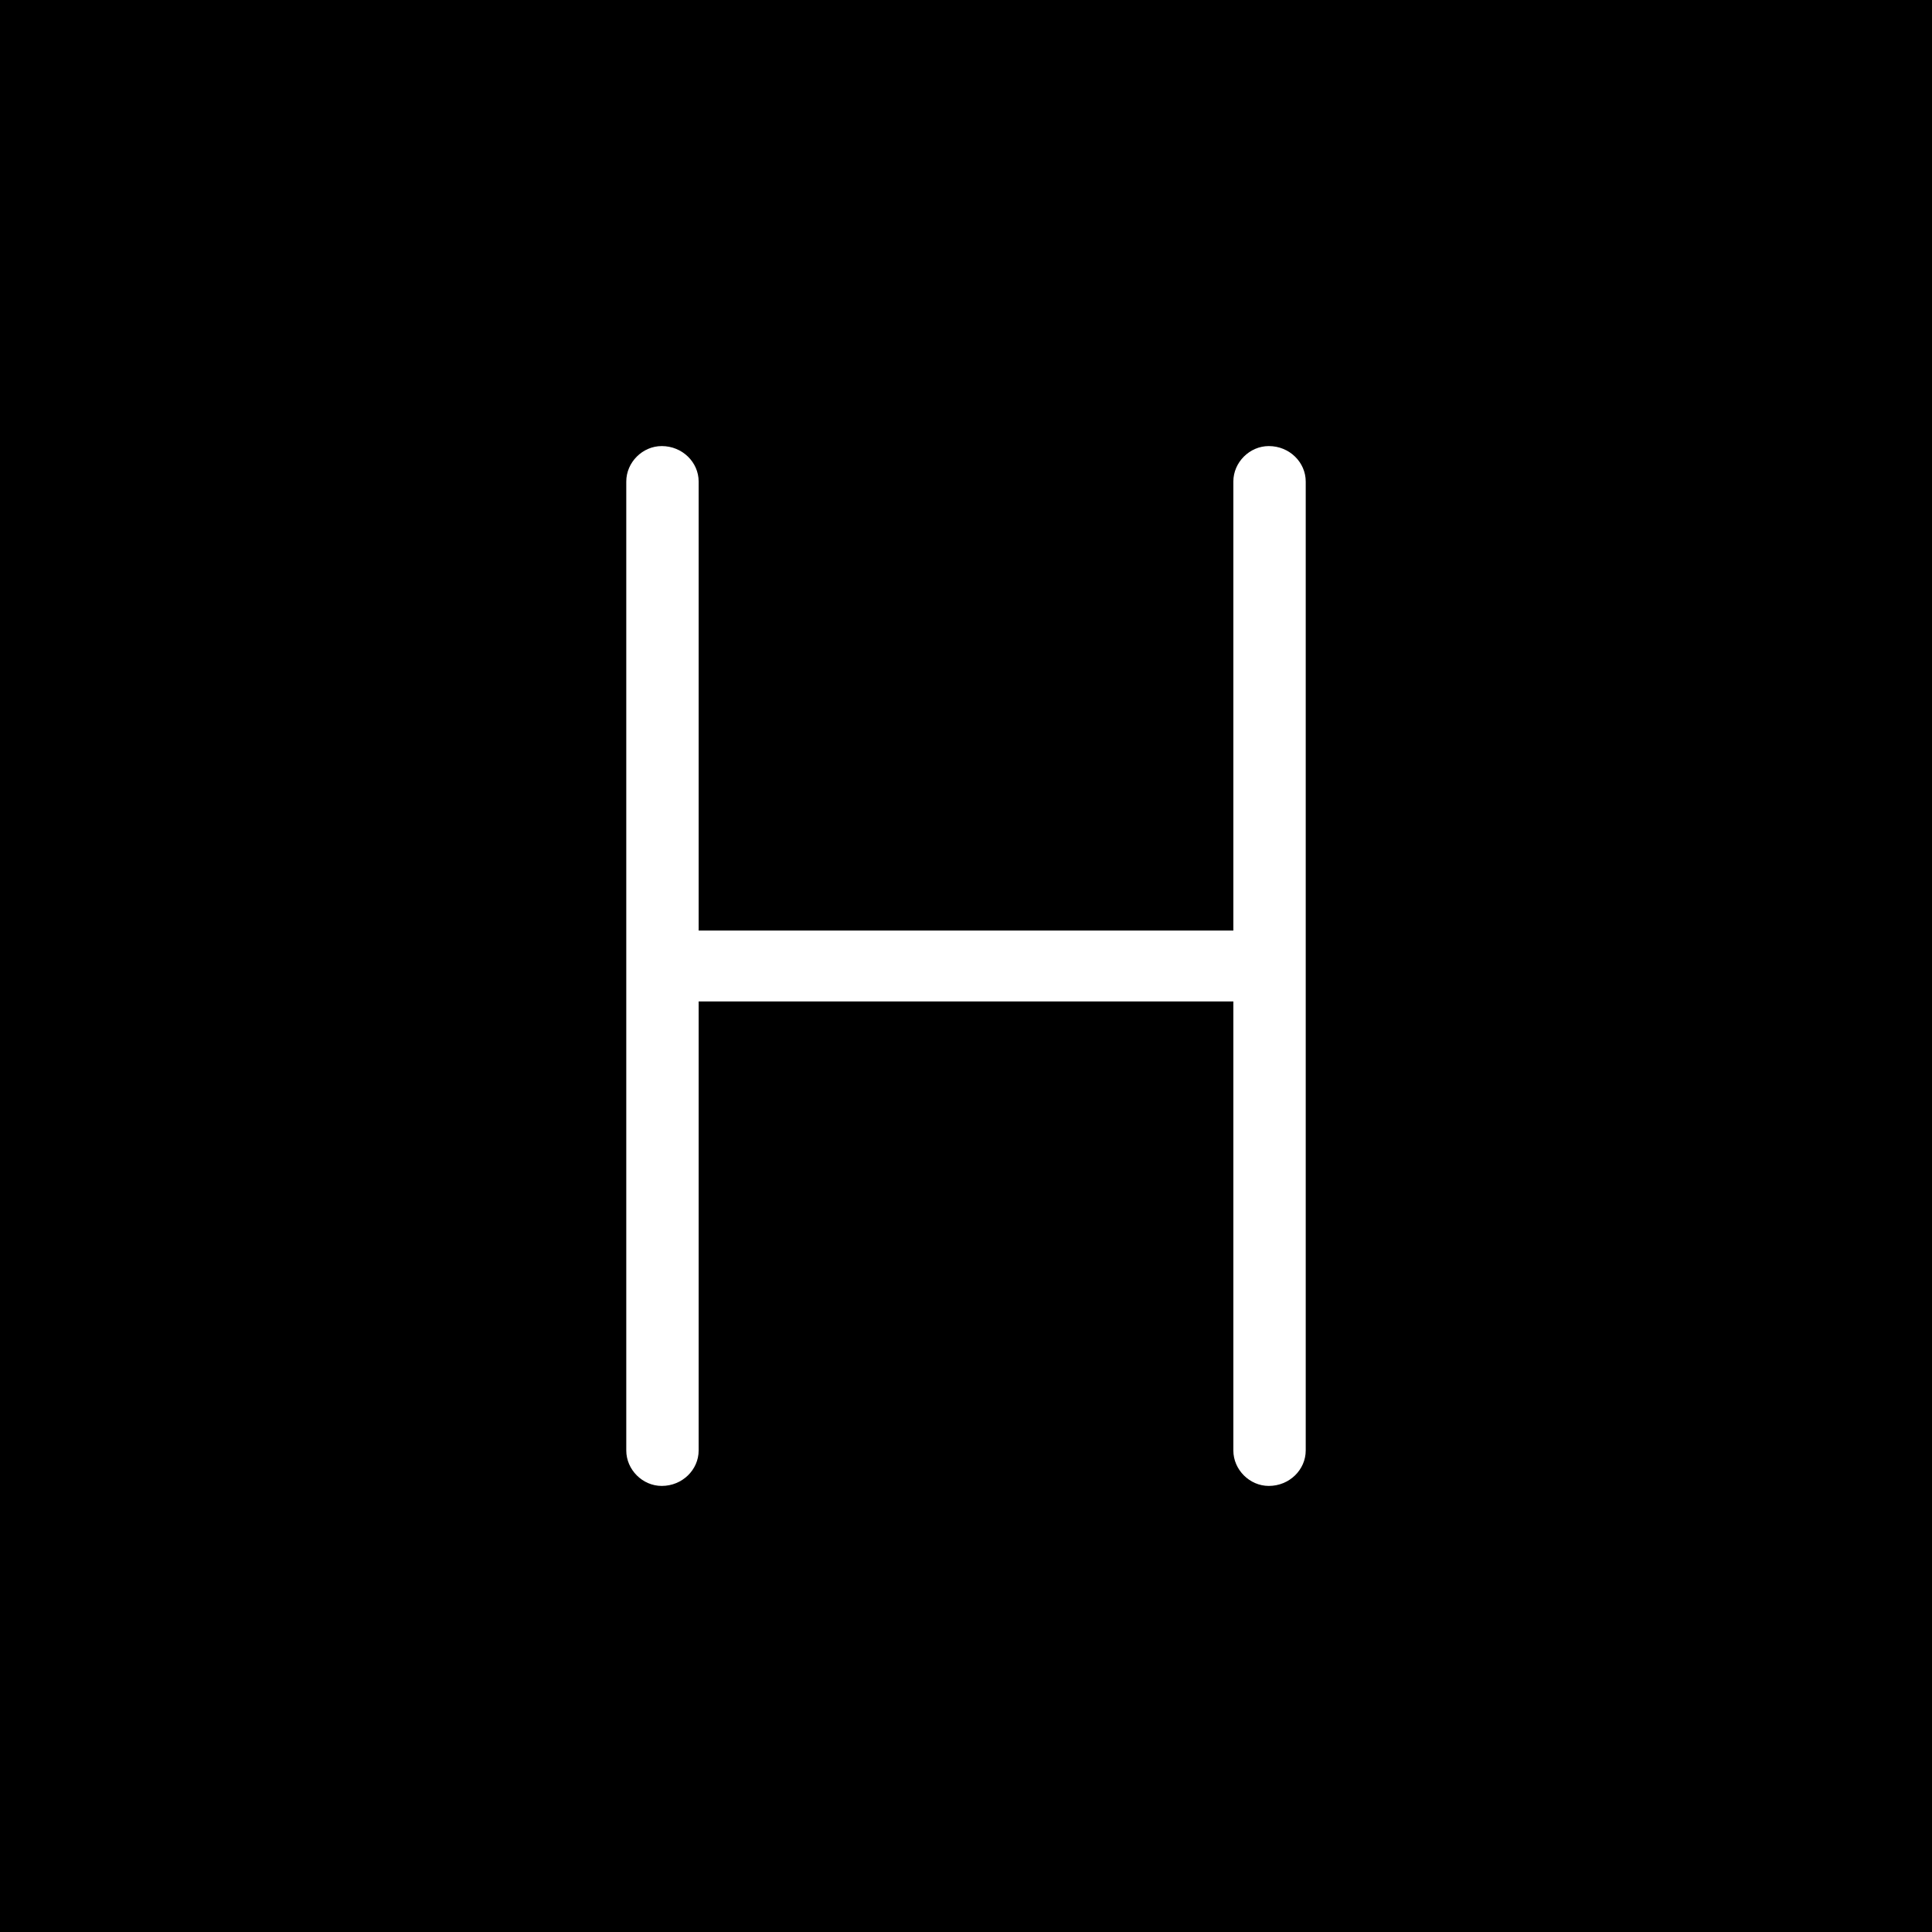 <?xml version="1.0" encoding="utf-8"?>
<!-- Generator: Adobe Illustrator 26.3.1, SVG Export Plug-In . SVG Version: 6.00 Build 0)  -->
<svg version="1.1" id="レイヤー_1" xmlns="http://www.w3.org/2000/svg" xmlns:xlink="http://www.w3.org/1999/xlink" x="0px"
	 y="0px" viewBox="0 0 130.8 130.8" style="enable-background:new 0 0 130.8 130.8;" xml:space="preserve">
<path d="M0,0v130.8h130.8V0H0z M88.4,98.2c0,1.3-1.1,2.4-2.5,2.4c-1.3,0-2.4-1.1-2.4-2.4V67.8H47.3v30.4c0,1.3-1.1,2.4-2.5,2.4
	c-1.3,0-2.4-1.1-2.4-2.4V32.6c0-1.3,1.1-2.4,2.4-2.4c1.4,0,2.5,1.1,2.5,2.4V63h36.2V32.6c0-1.3,1.1-2.4,2.4-2.4
	c1.4,0,2.5,1.1,2.5,2.4V98.2z"/>
</svg>
